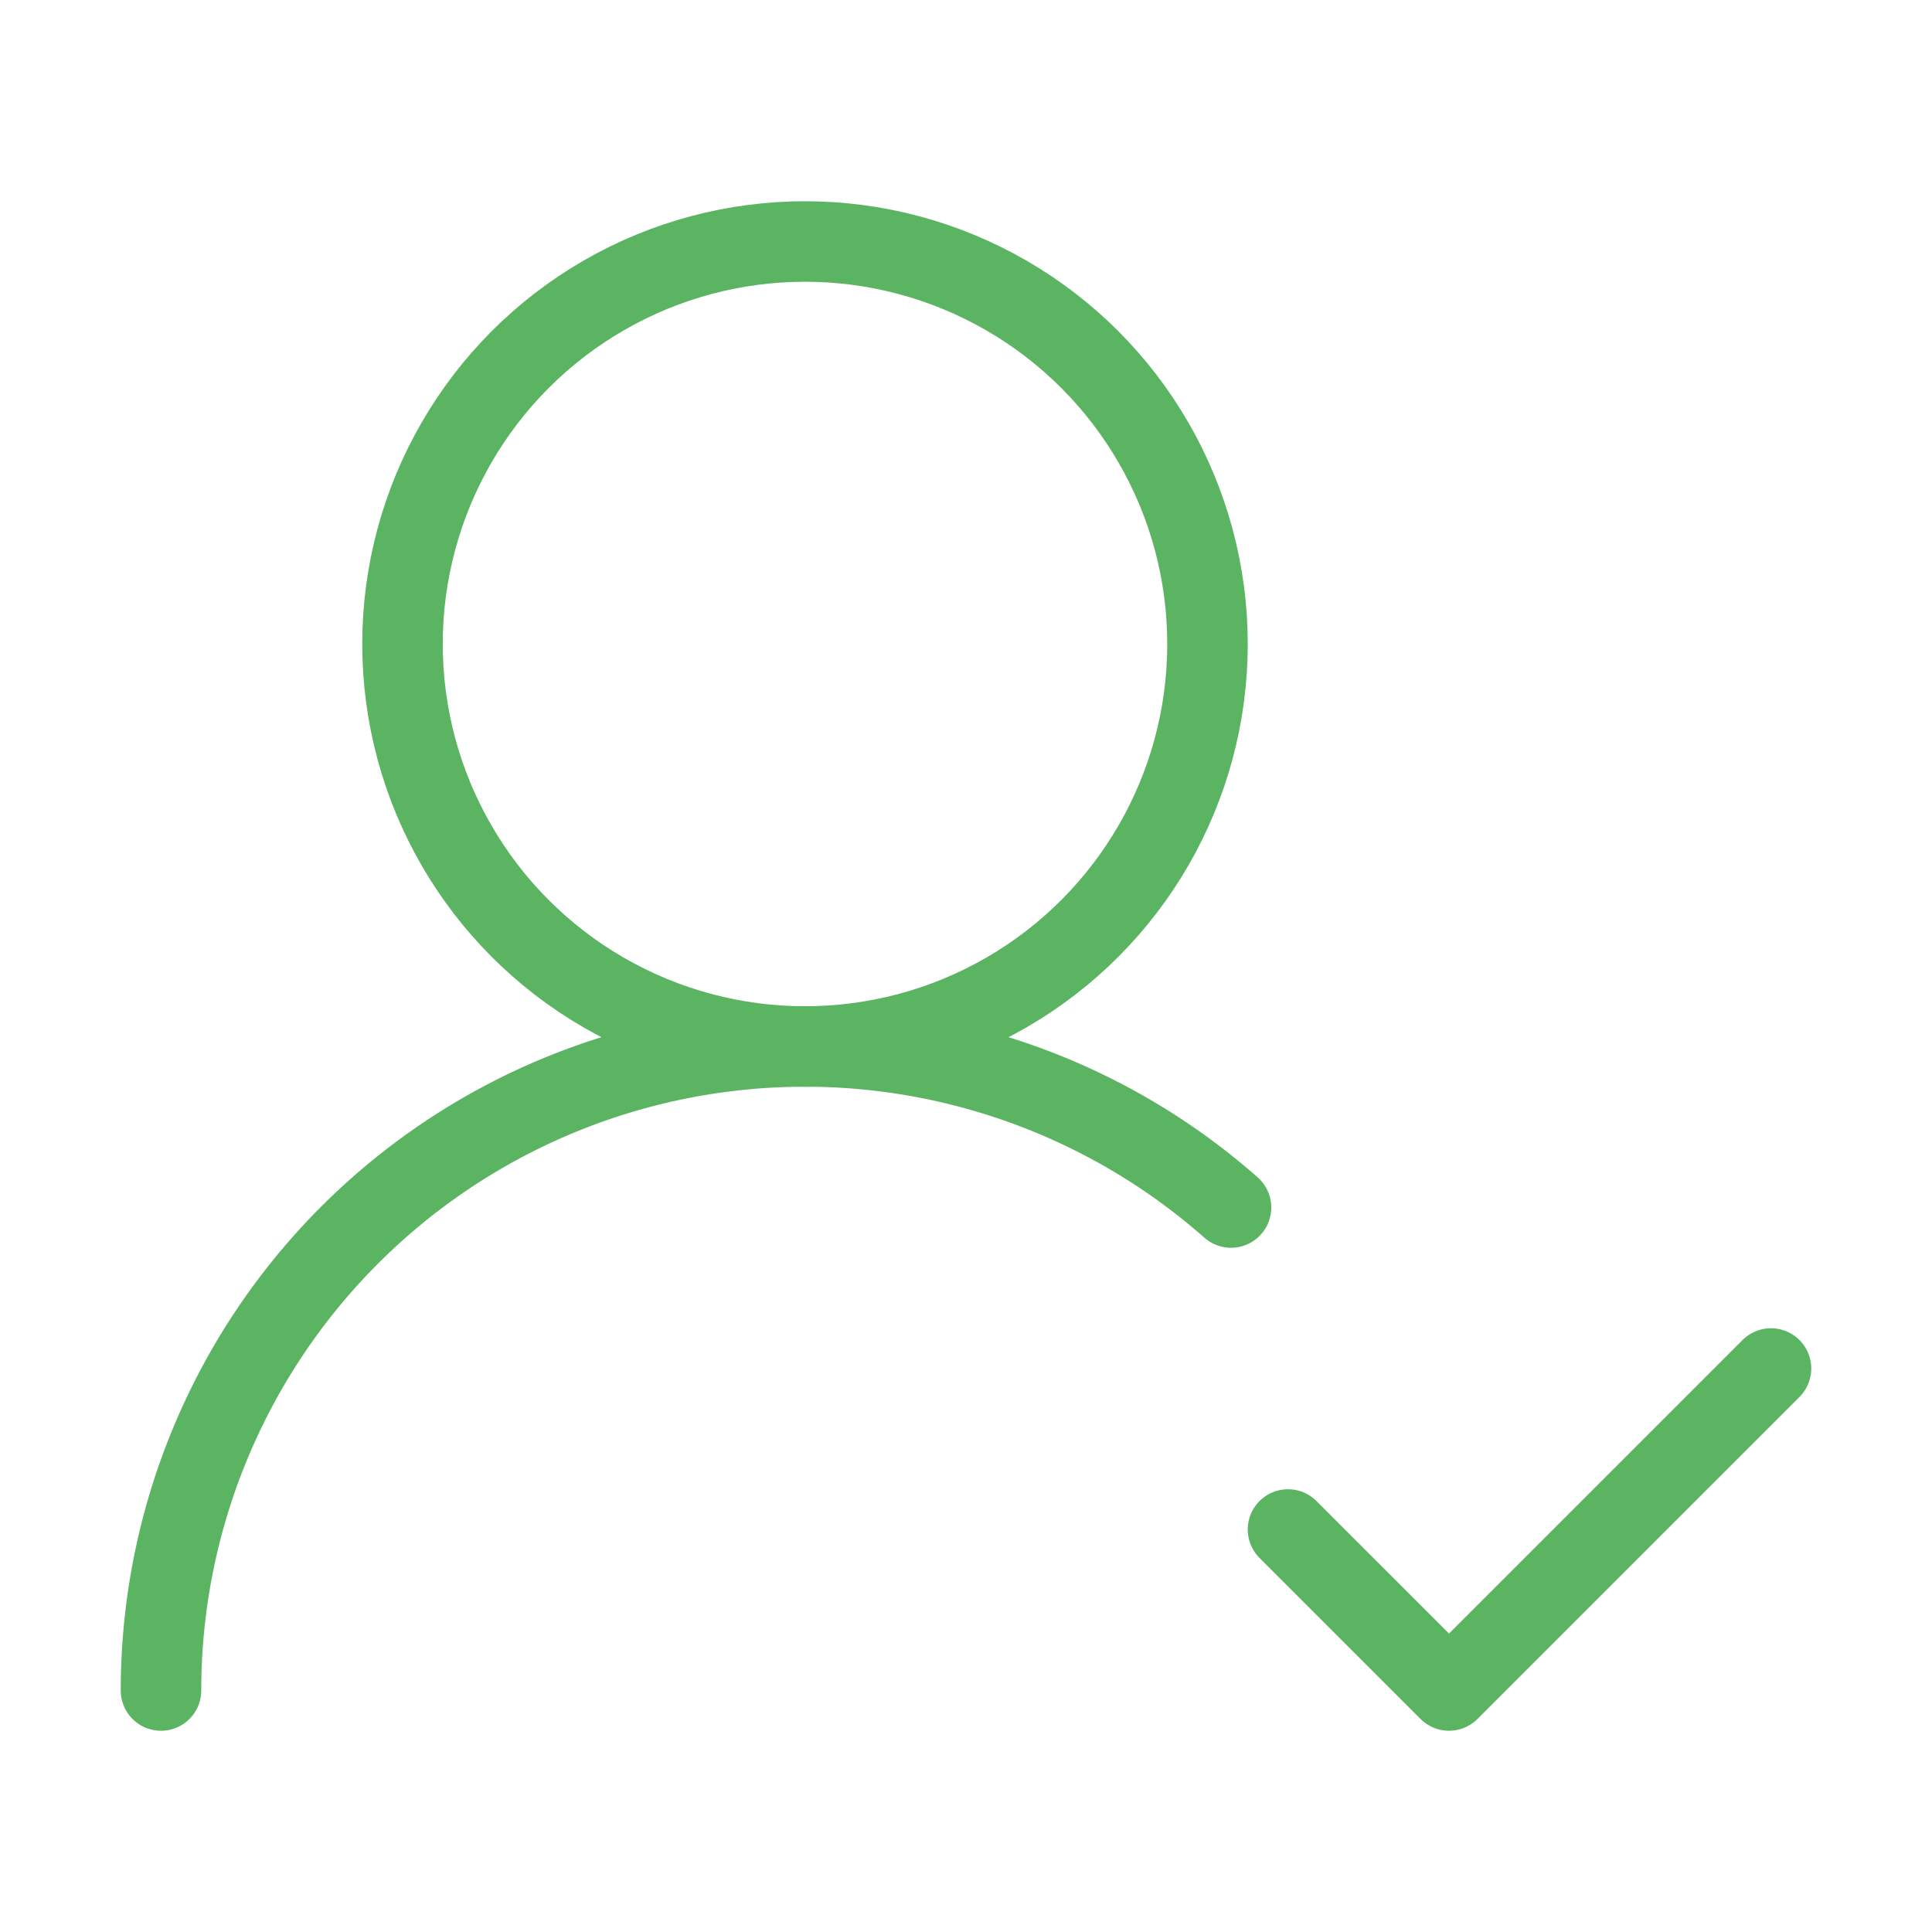 <svg xmlns="http://www.w3.org/2000/svg" width="44" height="44" viewBox="0 0 24 24" fill="none" stroke="#5bb462" stroke-width="1" stroke-linecap="round" stroke-linejoin="round" class="lucide lucide-user-round-check"><path d="M2 21a8 8 0 0 1 13.292-6"/><circle cx="10" cy="8" r="5"/><path d="m16 19 2 2 4-4"/></svg>